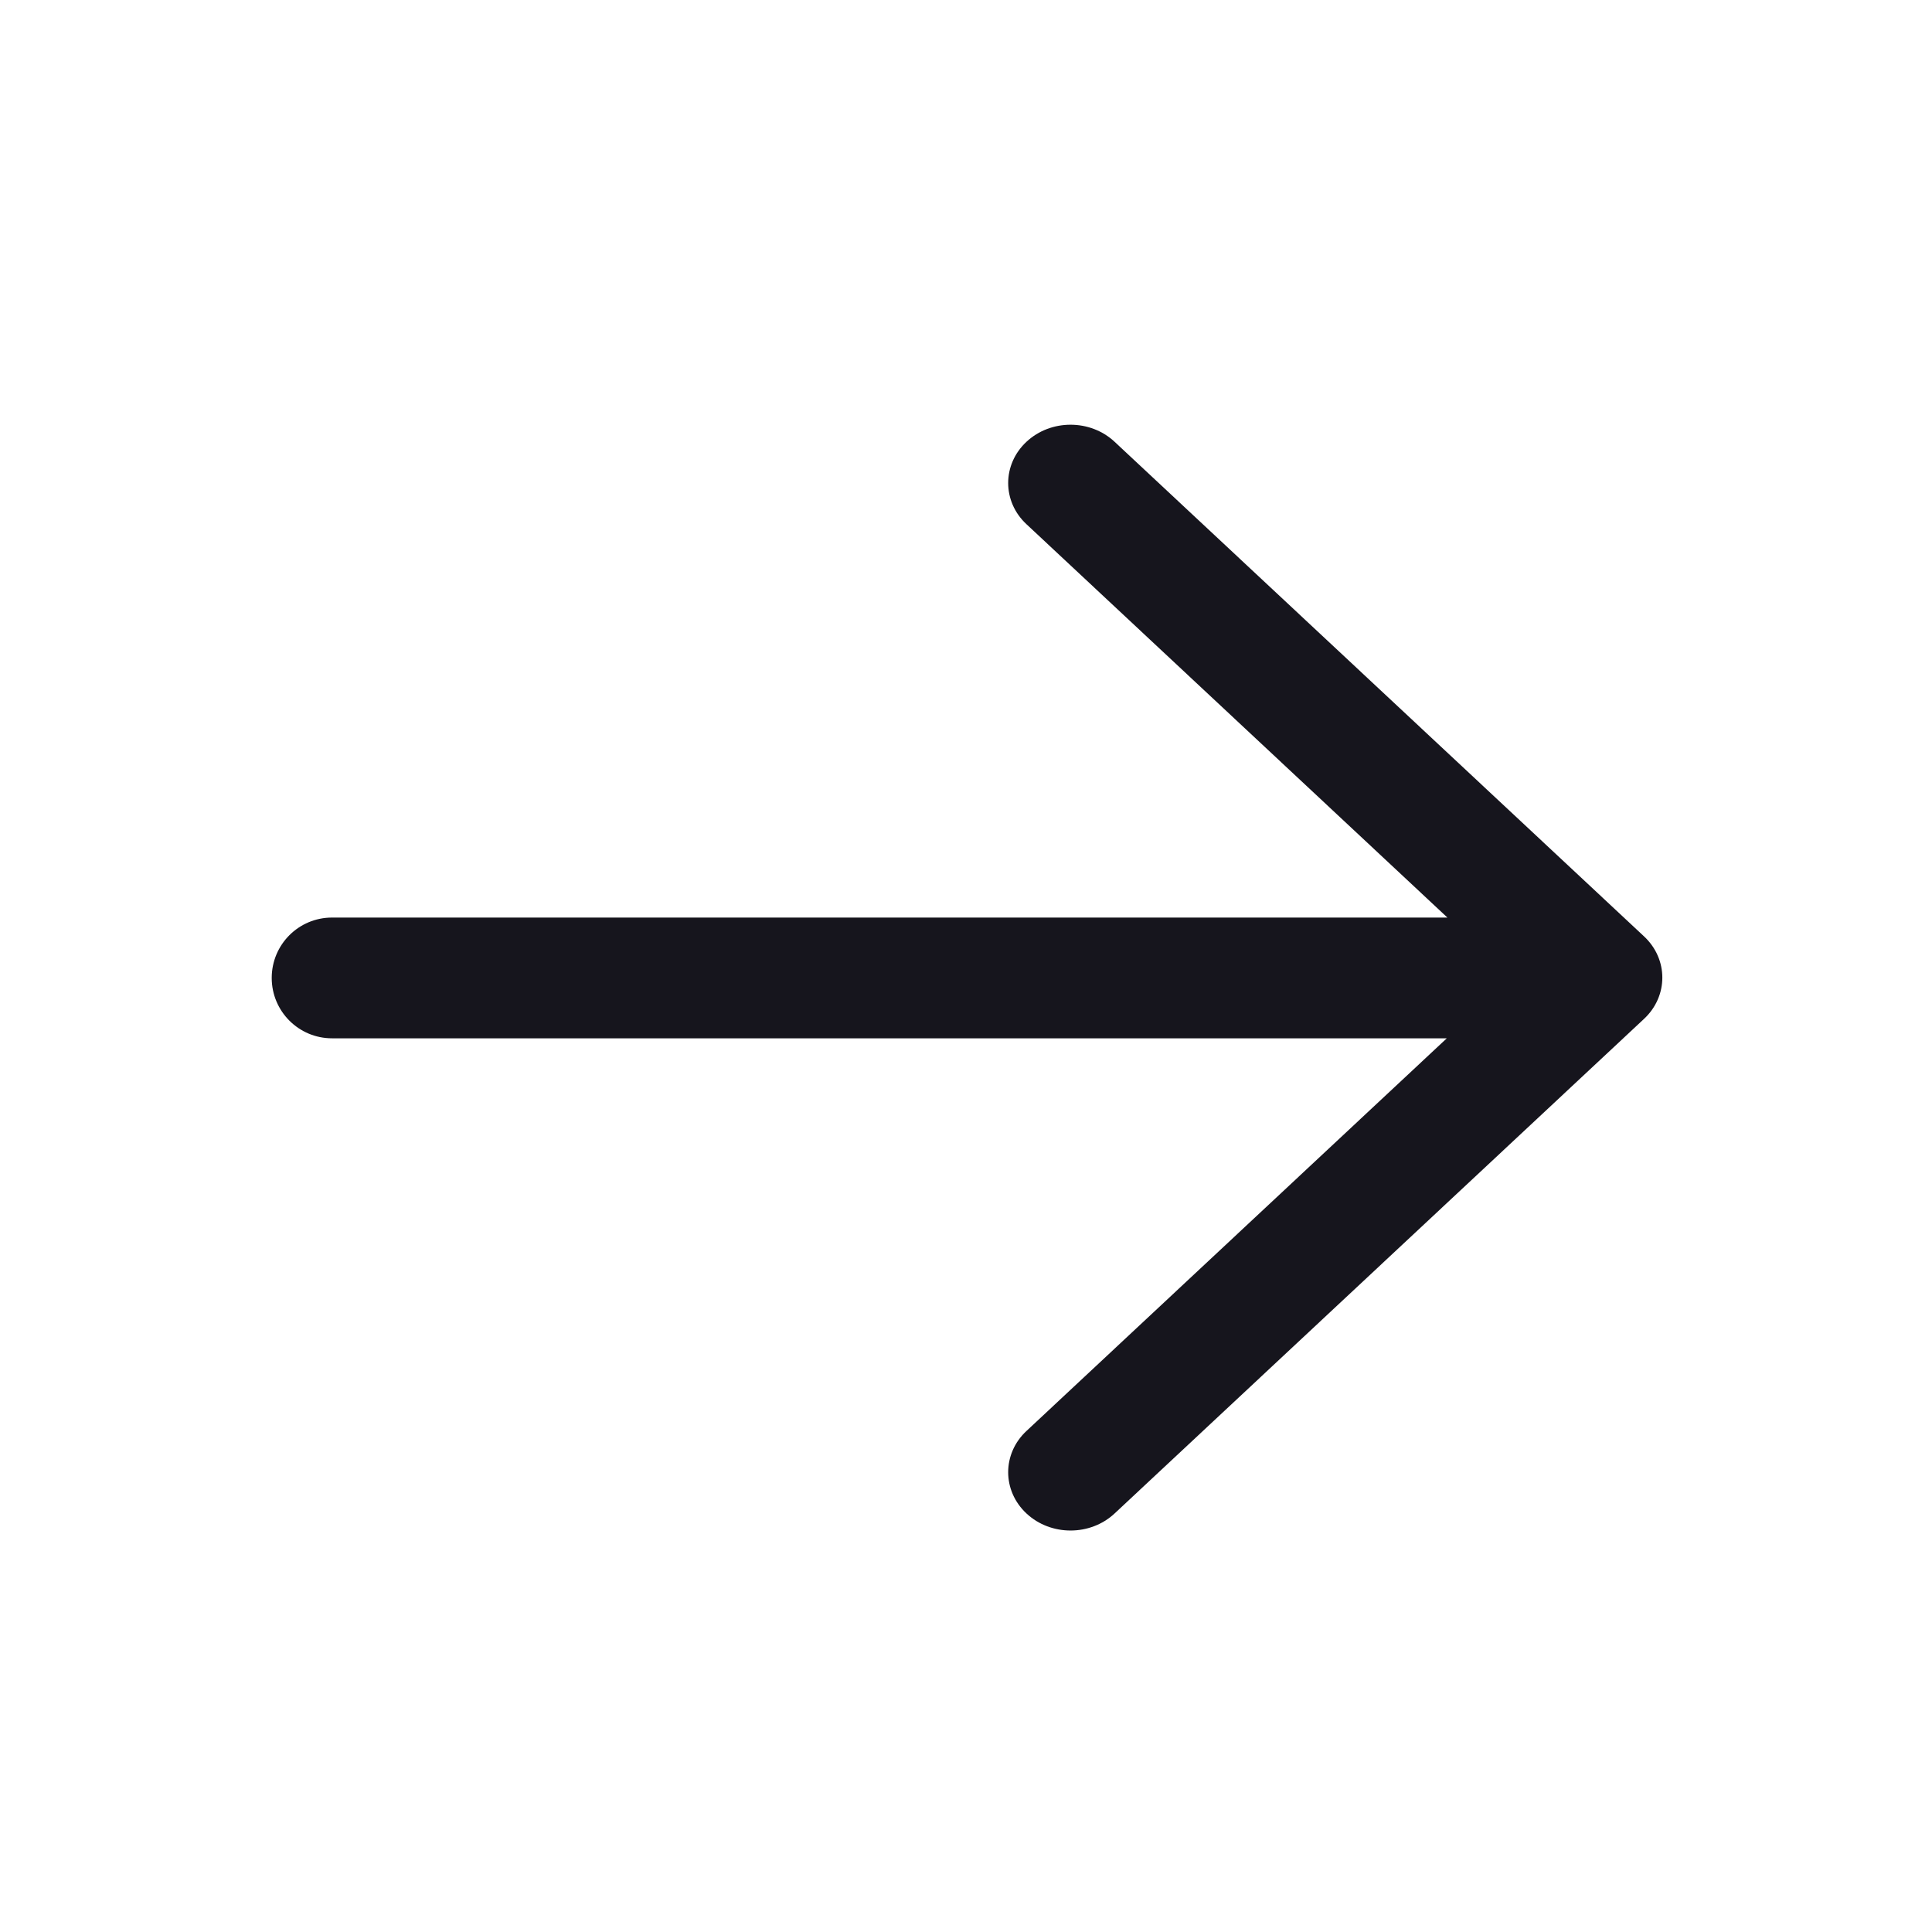 <svg xmlns="http://www.w3.org/2000/svg" xmlns:xlink="http://www.w3.org/1999/xlink" fill="none" version="1.1" width="28" height="28" viewBox="0 0 28 28"><defs><clipPath id="master_svg0_142_4250"><rect x="0" y="0" width="28" height="28" rx="0"/></clipPath></defs><g clip-path="url(#master_svg0_142_4250)"><g><path d="M16.154,6.403C15.801,6.073,15.229,6.073,14.876,6.403C14.523,6.733,14.523,7.268,14.876,7.597L20.977,13.298L4.812,13.298C4.329,13.298,3.938,13.689,3.938,14.173C3.938,14.656,4.329,15.048,4.812,15.048L20.968,15.048L14.876,20.739C14.523,21.069,14.523,21.604,14.876,21.934C15.229,22.264,15.801,22.264,16.154,21.934L23.827,14.766C24.18,14.436,24.18,13.901,23.827,13.571L16.154,6.403Z" fill-rule="evenodd" fill="#16151D" fill-opacity="1"/></g></g></svg>